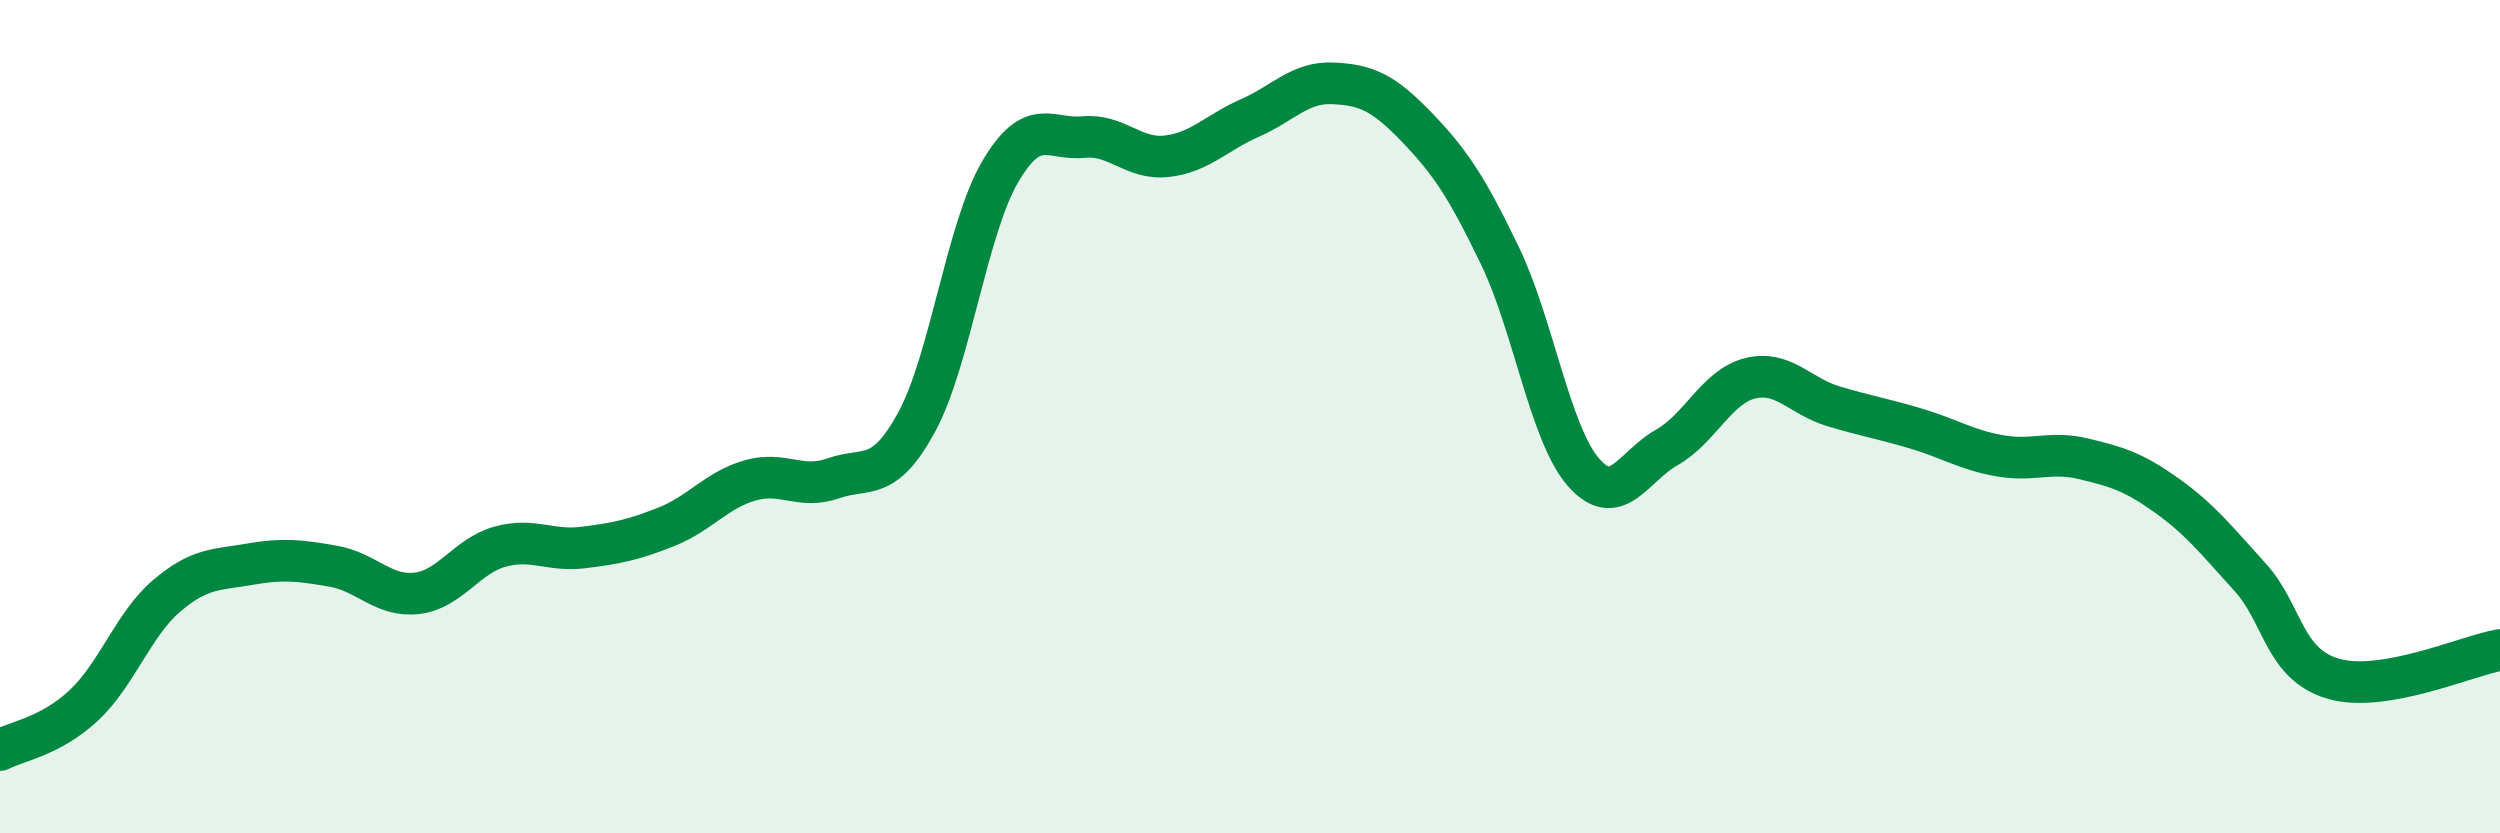 
    <svg width="60" height="20" viewBox="0 0 60 20" xmlns="http://www.w3.org/2000/svg">
      <path
        d="M 0,18 C 0.4,17.79 1.2,17.68 2,16.94 C 2.8,16.2 3.2,14.98 4,14.3 C 4.8,13.62 5.2,13.68 6,13.54 C 6.8,13.4 7.2,13.45 8,13.59 C 8.8,13.73 9.2,14.33 10,14.24 C 10.8,14.15 11.2,13.34 12,13.12 C 12.8,12.9 13.2,13.24 14,13.14 C 14.8,13.04 15.2,12.96 16,12.64 C 16.8,12.32 17.2,11.76 18,11.53 C 18.8,11.3 19.2,11.76 20,11.48 C 20.8,11.2 21.2,11.6 22,10.13 C 22.8,8.66 23.2,5.5 24,4.13 C 24.8,2.76 25.2,3.37 26,3.29 C 26.8,3.21 27.2,3.84 28,3.75 C 28.8,3.66 29.2,3.18 30,2.83 C 30.8,2.48 31.2,1.96 32,2 C 32.8,2.04 33.2,2.22 34,3.05 C 34.8,3.88 35.2,4.48 36,6.14 C 36.8,7.8 37.2,10.41 38,11.33 C 38.8,12.25 39.2,11.19 40,10.74 C 40.8,10.29 41.2,9.28 42,9.08 C 42.8,8.88 43.2,9.51 44,9.75 C 44.8,9.99 45.2,10.05 46,10.29 C 46.8,10.53 47.2,10.8 48,10.94 C 48.8,11.08 49.2,10.82 50,11.01 C 50.8,11.2 51.2,11.32 52,11.89 C 52.8,12.46 53.2,12.97 54,13.85 C 54.8,14.73 54.8,15.94 56,16.29 C 57.2,16.64 59.2,15.74 60,15.6L60 20L0 20Z"
        fill="#008740"
        opacity="0.1"
        stroke-linecap="round"
        stroke-linejoin="round"
      />
      <path
        d="M 0,18 C 0.4,17.79 1.2,17.68 2,16.94 C 2.8,16.2 3.2,14.98 4,14.3 C 4.8,13.62 5.2,13.68 6,13.54 C 6.8,13.4 7.2,13.45 8,13.59 C 8.8,13.73 9.2,14.33 10,14.24 C 10.8,14.15 11.2,13.34 12,13.12 C 12.8,12.9 13.2,13.24 14,13.14 C 14.8,13.04 15.2,12.96 16,12.64 C 16.8,12.32 17.2,11.76 18,11.53 C 18.8,11.3 19.2,11.76 20,11.48 C 20.8,11.2 21.2,11.6 22,10.13 C 22.8,8.66 23.2,5.5 24,4.13 C 24.8,2.76 25.2,3.37 26,3.29 C 26.8,3.21 27.2,3.84 28,3.75 C 28.8,3.66 29.2,3.18 30,2.83 C 30.8,2.48 31.2,1.96 32,2 C 32.8,2.04 33.2,2.22 34,3.05 C 34.8,3.88 35.2,4.48 36,6.14 C 36.8,7.8 37.2,10.41 38,11.33 C 38.8,12.25 39.2,11.19 40,10.74 C 40.8,10.29 41.2,9.28 42,9.08 C 42.8,8.88 43.2,9.51 44,9.75 C 44.8,9.99 45.2,10.05 46,10.29 C 46.8,10.53 47.2,10.8 48,10.94 C 48.8,11.08 49.2,10.82 50,11.01 C 50.8,11.2 51.2,11.32 52,11.89 C 52.8,12.46 53.2,12.97 54,13.85 C 54.8,14.73 54.8,15.94 56,16.29 C 57.2,16.64 59.2,15.74 60,15.6"
        stroke="#008740"
        stroke-width="1"
        fill="none"
        stroke-linecap="round"
        stroke-linejoin="round"
      />
    </svg>
  